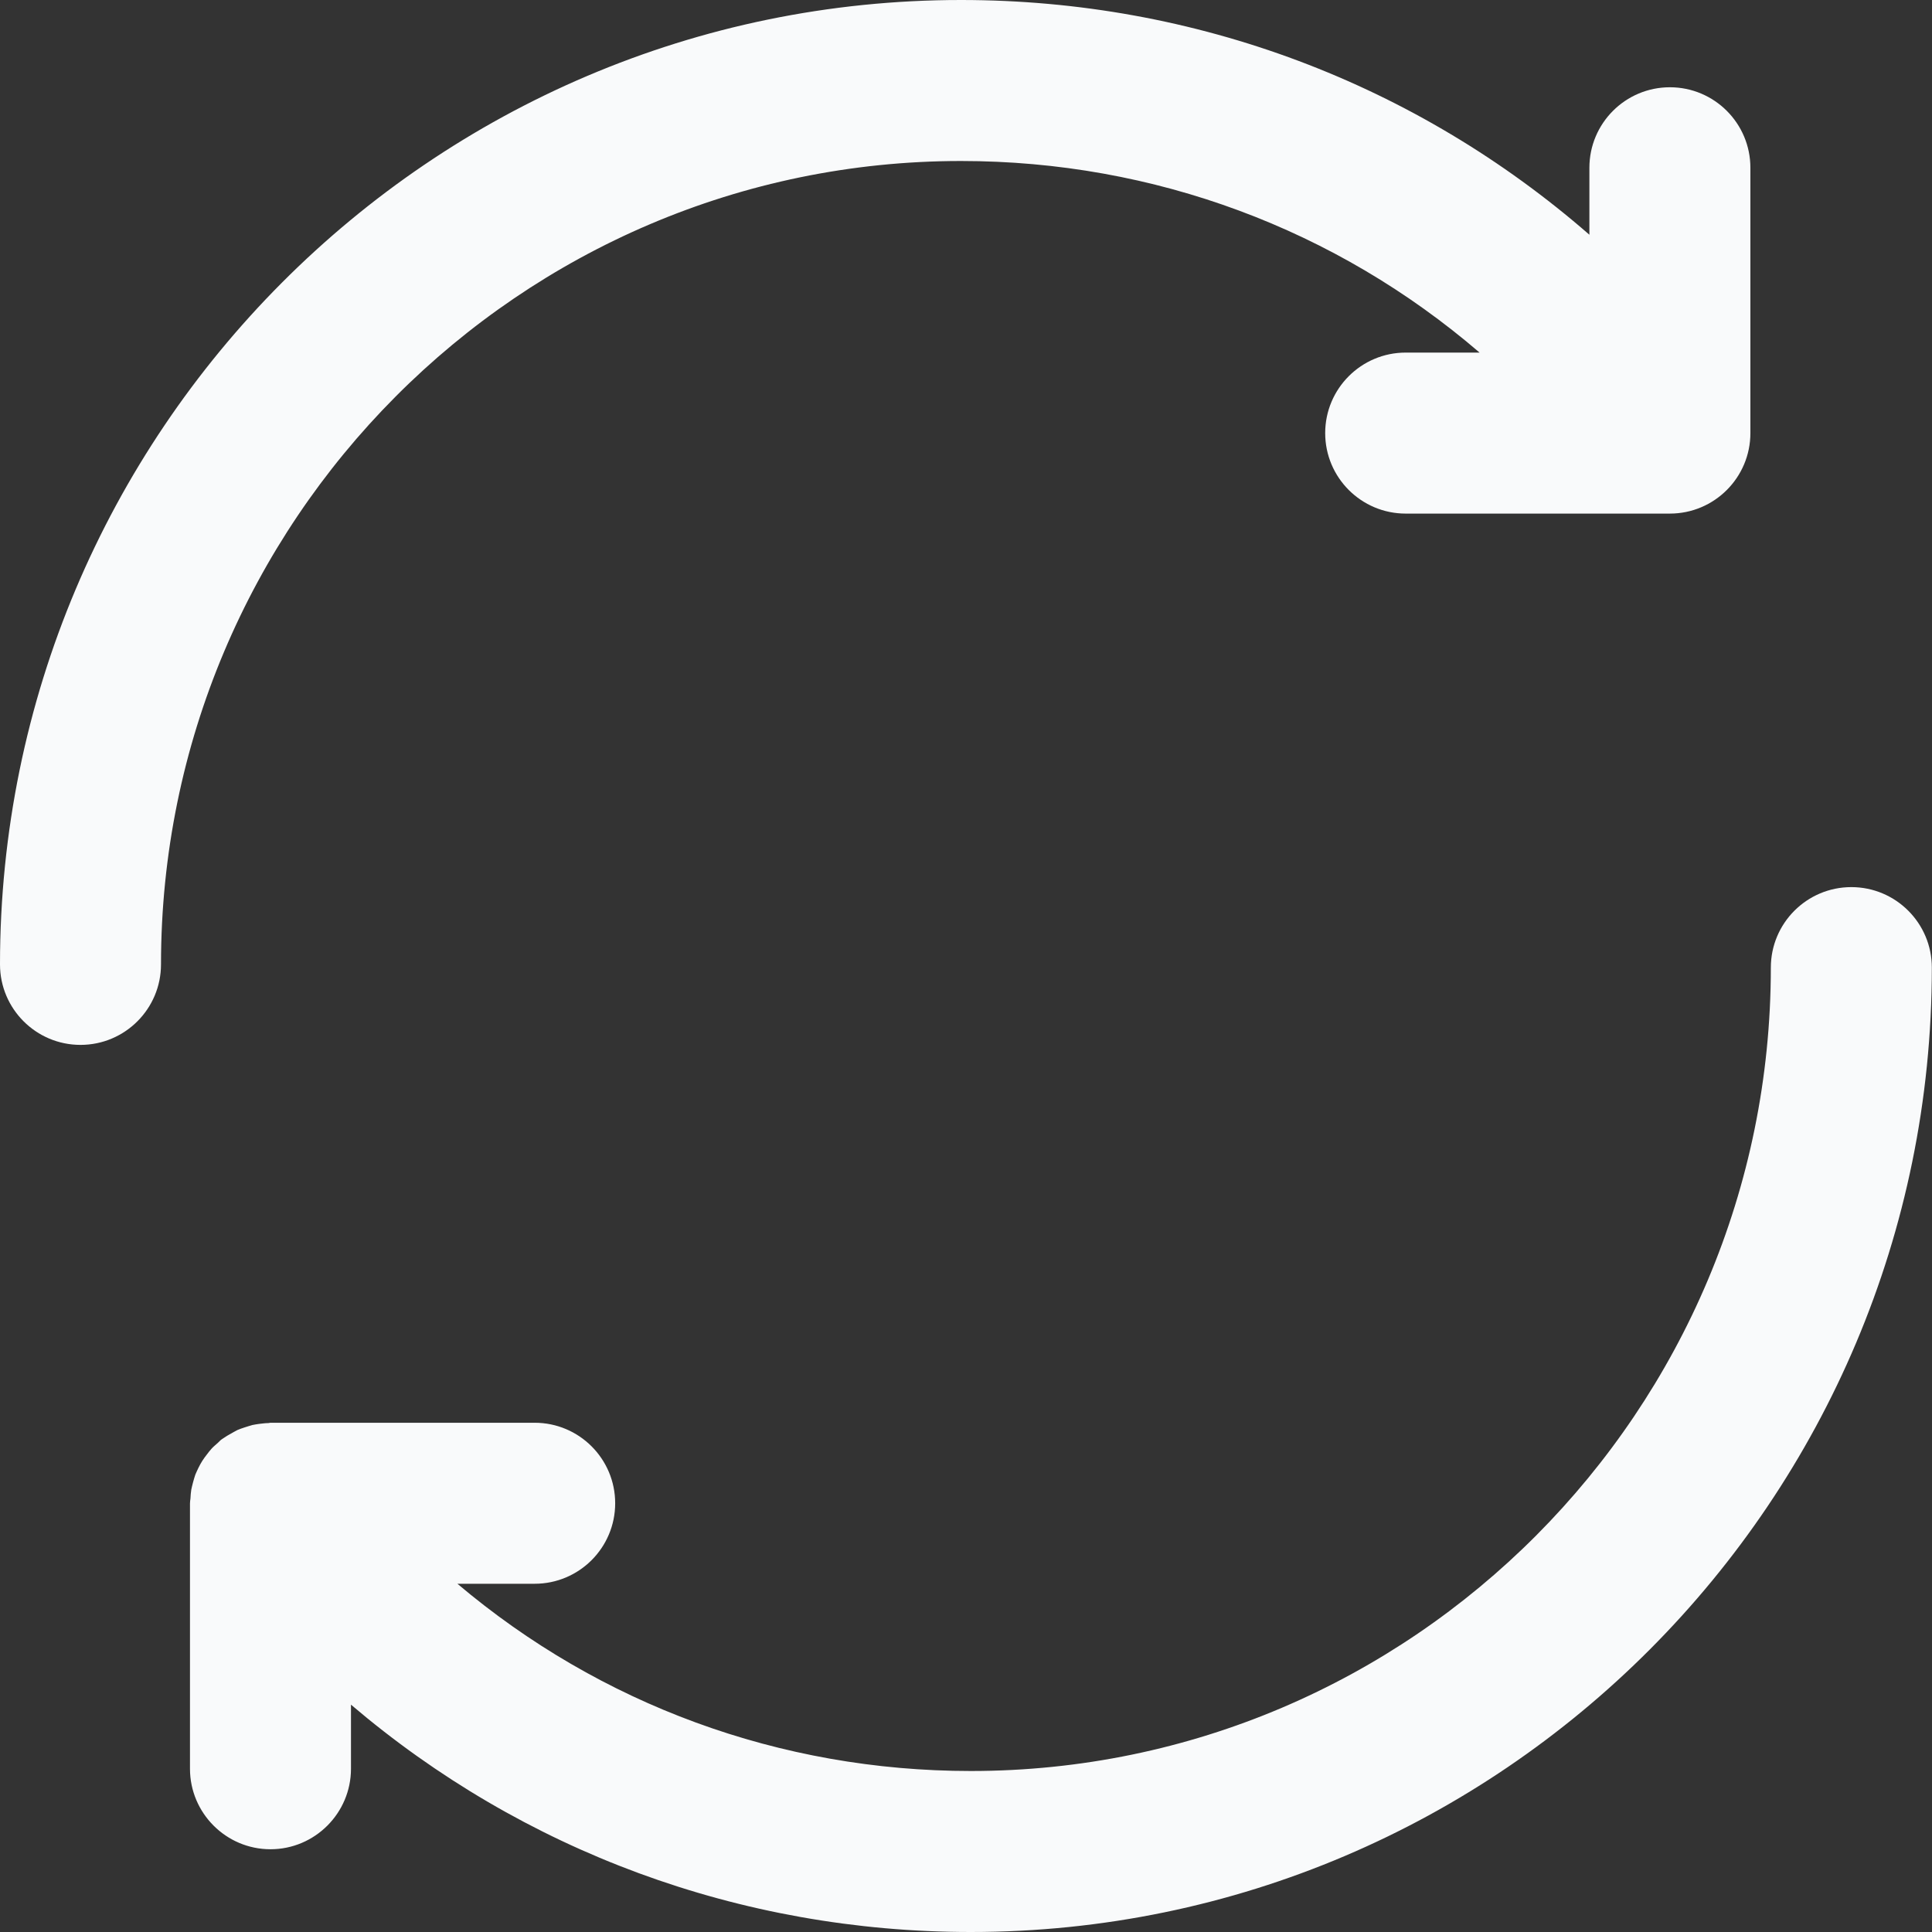 <svg xmlns="http://www.w3.org/2000/svg" width="12" height="12" viewBox="0 0 12 12" fill="none">
    <rect x="0" y="0" width="12" height="12" fill="#333333" stroke="none"/>
    <g clip-path="url(#clip0_4216_13198)">
        <path d="M10.372 0.542C10.096 0.542 9.872 0.766 9.872 1.042V1.458C8.798 0.522 7.428 0 5.969 0C2.678 0 0 2.687 0 5.99C0 6.266 0.224 6.49 0.5 6.49C0.776 6.49 1 6.266 1 5.99C1 3.239 3.229 1 5.969 1C7.17 1 8.3 1.425 9.19 2.19H8.731C8.455 2.19 8.231 2.414 8.231 2.69C8.231 2.966 8.455 3.19 8.731 3.19H10.372C10.648 3.19 10.872 2.966 10.872 2.69V1.042C10.872 0.766 10.648 0.542 10.372 0.542Z" fill="#F9FAFB"/>
        <path d="M11.499 5.51C11.223 5.51 10.999 5.734 10.999 6.01C10.999 8.761 8.77 11 6.03 11C4.843 11 3.726 10.585 2.841 9.837H3.321C3.597 9.837 3.821 9.613 3.821 9.337C3.821 9.061 3.597 8.837 3.321 8.837H1.68C1.675 8.837 1.671 8.839 1.667 8.839C1.648 8.839 1.629 8.842 1.61 8.844C1.596 8.846 1.582 8.848 1.568 8.851C1.552 8.855 1.536 8.861 1.519 8.866C1.504 8.871 1.489 8.876 1.475 8.882C1.461 8.889 1.448 8.897 1.435 8.904C1.419 8.913 1.403 8.922 1.389 8.932C1.385 8.935 1.381 8.937 1.377 8.94C1.368 8.946 1.362 8.954 1.354 8.961C1.341 8.973 1.327 8.984 1.315 8.997C1.304 9.009 1.294 9.022 1.285 9.034C1.275 9.047 1.265 9.06 1.257 9.073C1.248 9.087 1.24 9.102 1.233 9.116C1.226 9.131 1.219 9.145 1.213 9.16C1.208 9.176 1.203 9.191 1.199 9.207C1.195 9.222 1.191 9.238 1.188 9.253C1.185 9.271 1.184 9.289 1.183 9.307C1.182 9.317 1.18 9.327 1.18 9.338V10.986C1.18 11.261 1.404 11.486 1.68 11.486C1.956 11.486 2.18 11.261 2.18 10.986V10.588C3.245 11.495 4.595 12 6.03 12C9.322 12 11.999 9.313 11.999 6.01C11.999 5.734 11.775 5.51 11.499 5.51Z" fill="#F9FAFB"/>
    </g>
    <defs>
        <clipPath id="clip0_4216_13198">
            <rect width="12" height="12" fill="white"/>
        </clipPath>
    </defs>
</svg>
